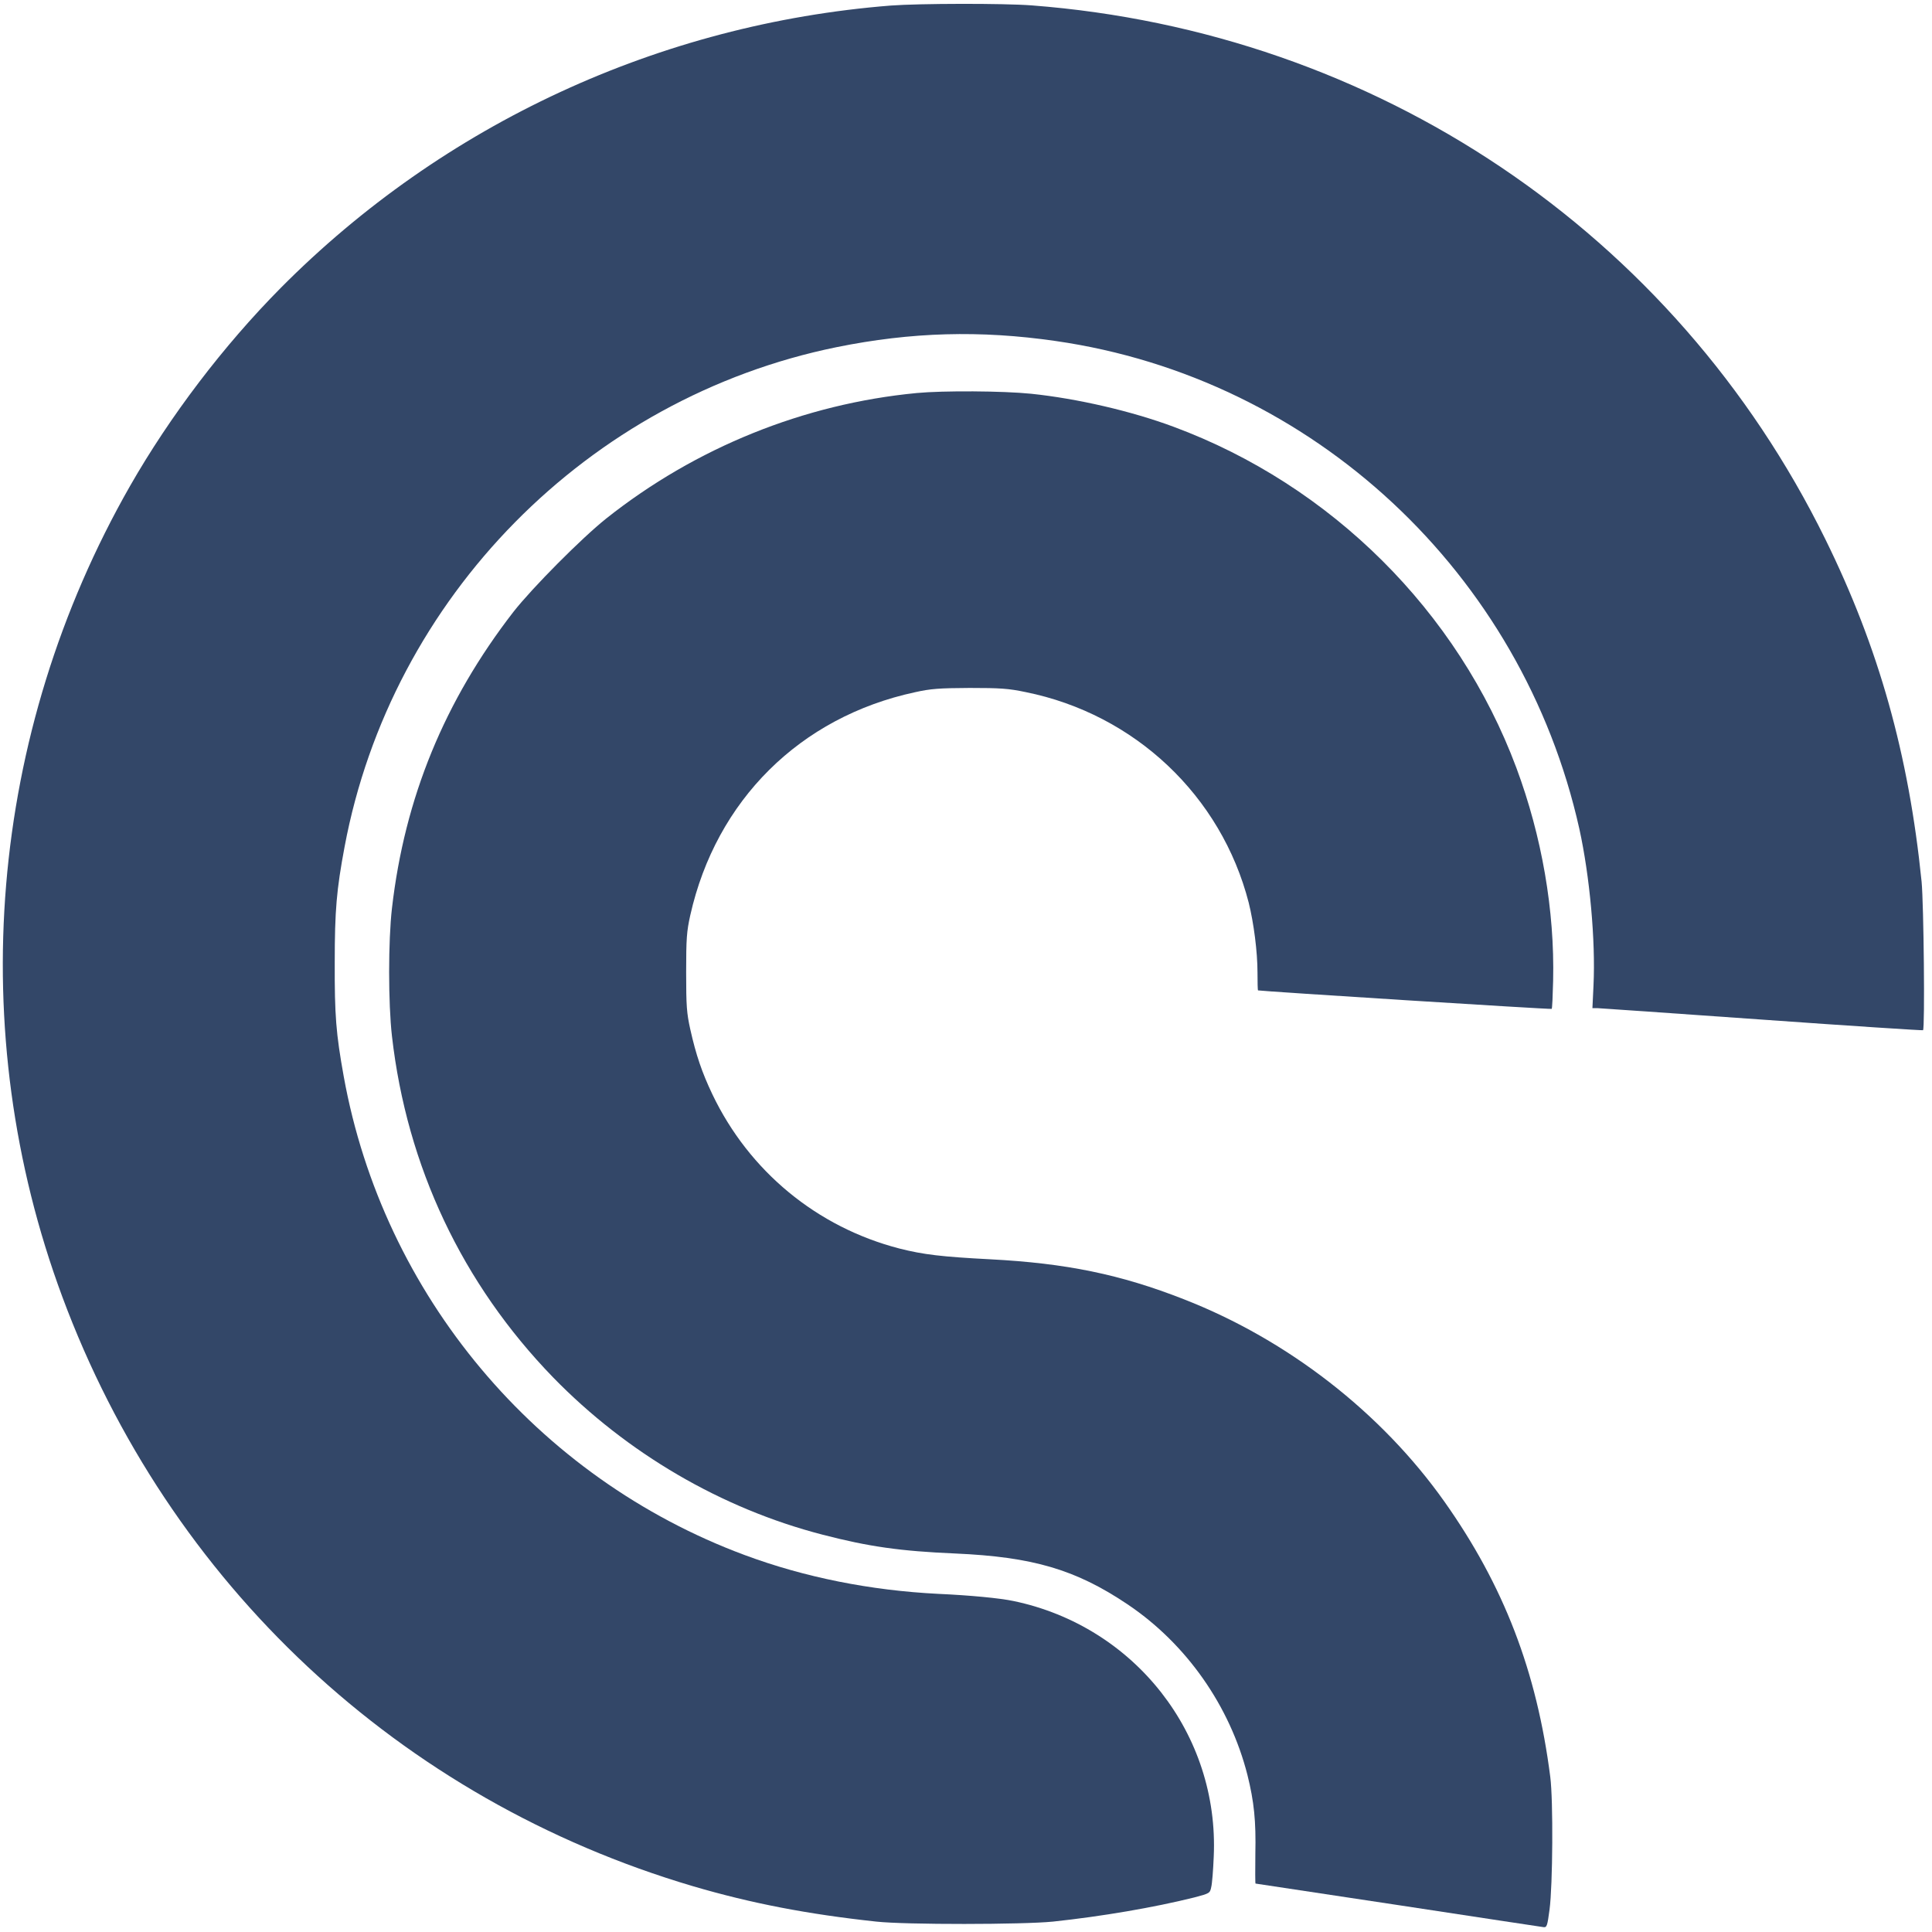 <?xml version="1.0" standalone="no"?>
<!DOCTYPE svg PUBLIC "-//W3C//DTD SVG 20010904//EN"
 "http://www.w3.org/TR/2001/REC-SVG-20010904/DTD/svg10.dtd">
<svg version="1.0" xmlns="http://www.w3.org/2000/svg"
 width="1077pt" height="1077pt" viewBox="0 0 1077 1077"
 preserveAspectRatio="xMidYMid meet">

<g transform="translate(0,1077) scale(0.1,-0.1)"
fill="#000000" stroke="none">
<path
style="fill:#334768;fill-opacity:1"
d="M4965 10739 c-1287 -102 -2493 -660 -3400 -1574 -319 -322 -617 -714
-840 -1104 -789 -1382 -927 -3039 -378 -4519 594 -1601 1881 -2804 3517 -3287
323 -95 639 -156 1021 -197 163 -18 818 -17 985 0 273 29 564 79 785 134 88
23 90 24 97 58 5 19 11 96 14 170 31 682 -440 1284 -1116 1425 -75 16 -242 32
-420 40 -378 19 -744 92 -1078 216 -1161 431 -2016 1451 -2236 2669 -43 239
-51 340 -50 635 0 290 10 405 55 645 261 1391 1357 2503 2744 2785 415 84 799
95 1220 34 1434 -206 2601 -1293 2919 -2719 58 -263 91 -623 79 -874 l-6 -126
29 0 c16 -1 430 -29 919 -64 490 -35 892 -61 895 -59 11 10 4 703 -8 828 -72
711 -239 1305 -537 1910 -841 1709 -2506 2828 -4424 2975 -158 12 -627 11
-786 -1z"/>
<path
style="fill:#334768;fill-opacity:1"
d="M5110 8579 c-628 -60 -1232 -304 -1730 -699 -137 -109 -413 -387
-518 -521 -384 -496 -606 -1036 -677 -1652 -21 -182 -21 -530 0 -713 83 -727
392 -1380 898 -1902 412 -423 938 -731 1502 -877 258 -67 435 -92 740 -105
432 -19 671 -89 960 -283 328 -220 571 -566 669 -952 37 -149 48 -256 44 -439
-1 -92 -1 -166 1 -166 2 0 359 -54 795 -120 435 -66 800 -122 811 -123 18 -2
21 8 33 98 18 135 21 609 4 740 -75 588 -259 1066 -590 1534 -351 496 -873
902 -1452 1128 -354 139 -657 201 -1080 223 -269 14 -372 26 -506 60 -460 119
-838 431 -1043 860 -58 122 -91 219 -123 362 -20 90 -23 130 -23 318 0 188 3
228 23 318 144 641 612 1105 1252 1243 89 20 136 23 305 24 170 0 217 -3 312
-23 610 -123 1091 -579 1244 -1174 28 -113 49 -273 49 -390 0 -54 1 -98 3 -99
22 -5 1633 -107 1637 -103 3 3 6 74 8 157 9 392 -63 806 -205 1187 -325 871
-1032 1575 -1911 1901 -234 87 -535 157 -794 184 -157 16 -490 18 -638 4z"/>
</g>
</svg>
